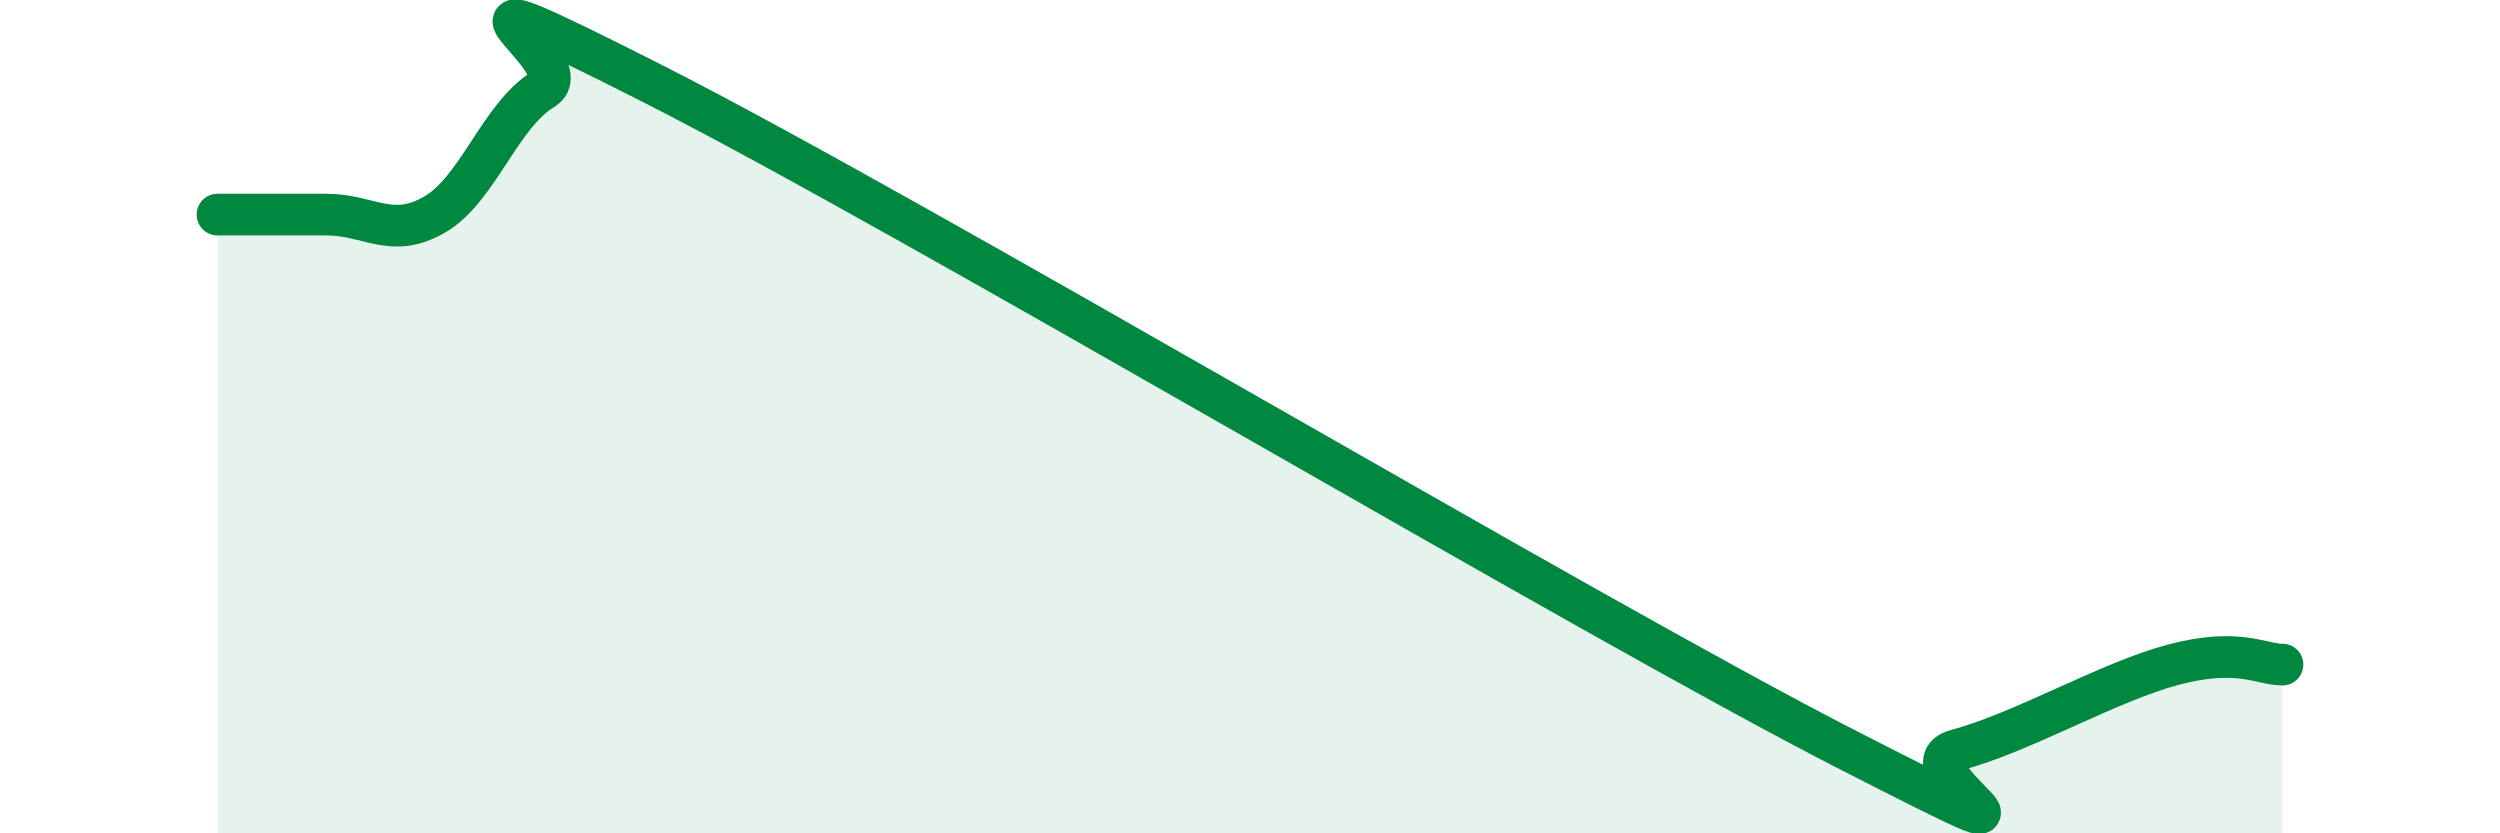 
    <svg width="60" height="20" viewBox="0 0 60 20" xmlns="http://www.w3.org/2000/svg">
      <path
        d="M 5.22,5.15 C 5.74,5.15 6.79,5.15 7.83,5.15 C 8.87,5.15 9.39,5.75 10.43,5.15 C 11.47,4.55 12,2.77 13.04,2.14 C 14.08,1.51 9.39,-1.17 15.65,2 C 21.91,5.17 38.09,14.8 44.35,18 C 50.61,21.2 45.4,18.41 46.96,18 C 48.52,17.59 50.61,16.36 52.17,15.95 C 53.73,15.54 54.26,15.95 54.78,15.95L54.78 20L5.22 20Z"
        fill="#008740"
        opacity="0.1"
        stroke-linecap="round"
        stroke-linejoin="round"
      />
      <path
        d="M 5.22,5.15 C 5.74,5.15 6.79,5.15 7.83,5.15 C 8.87,5.15 9.39,5.75 10.43,5.15 C 11.47,4.55 12,2.77 13.04,2.14 C 14.08,1.51 9.39,-1.17 15.65,2 C 21.91,5.17 38.09,14.8 44.35,18 C 50.61,21.2 45.4,18.41 46.96,18 C 48.52,17.59 50.61,16.36 52.17,15.95 C 53.73,15.54 54.26,15.95 54.78,15.95"
        stroke="#008740"
        stroke-width="1"
        fill="none"
        stroke-linecap="round"
        stroke-linejoin="round"
      />
    </svg>
  